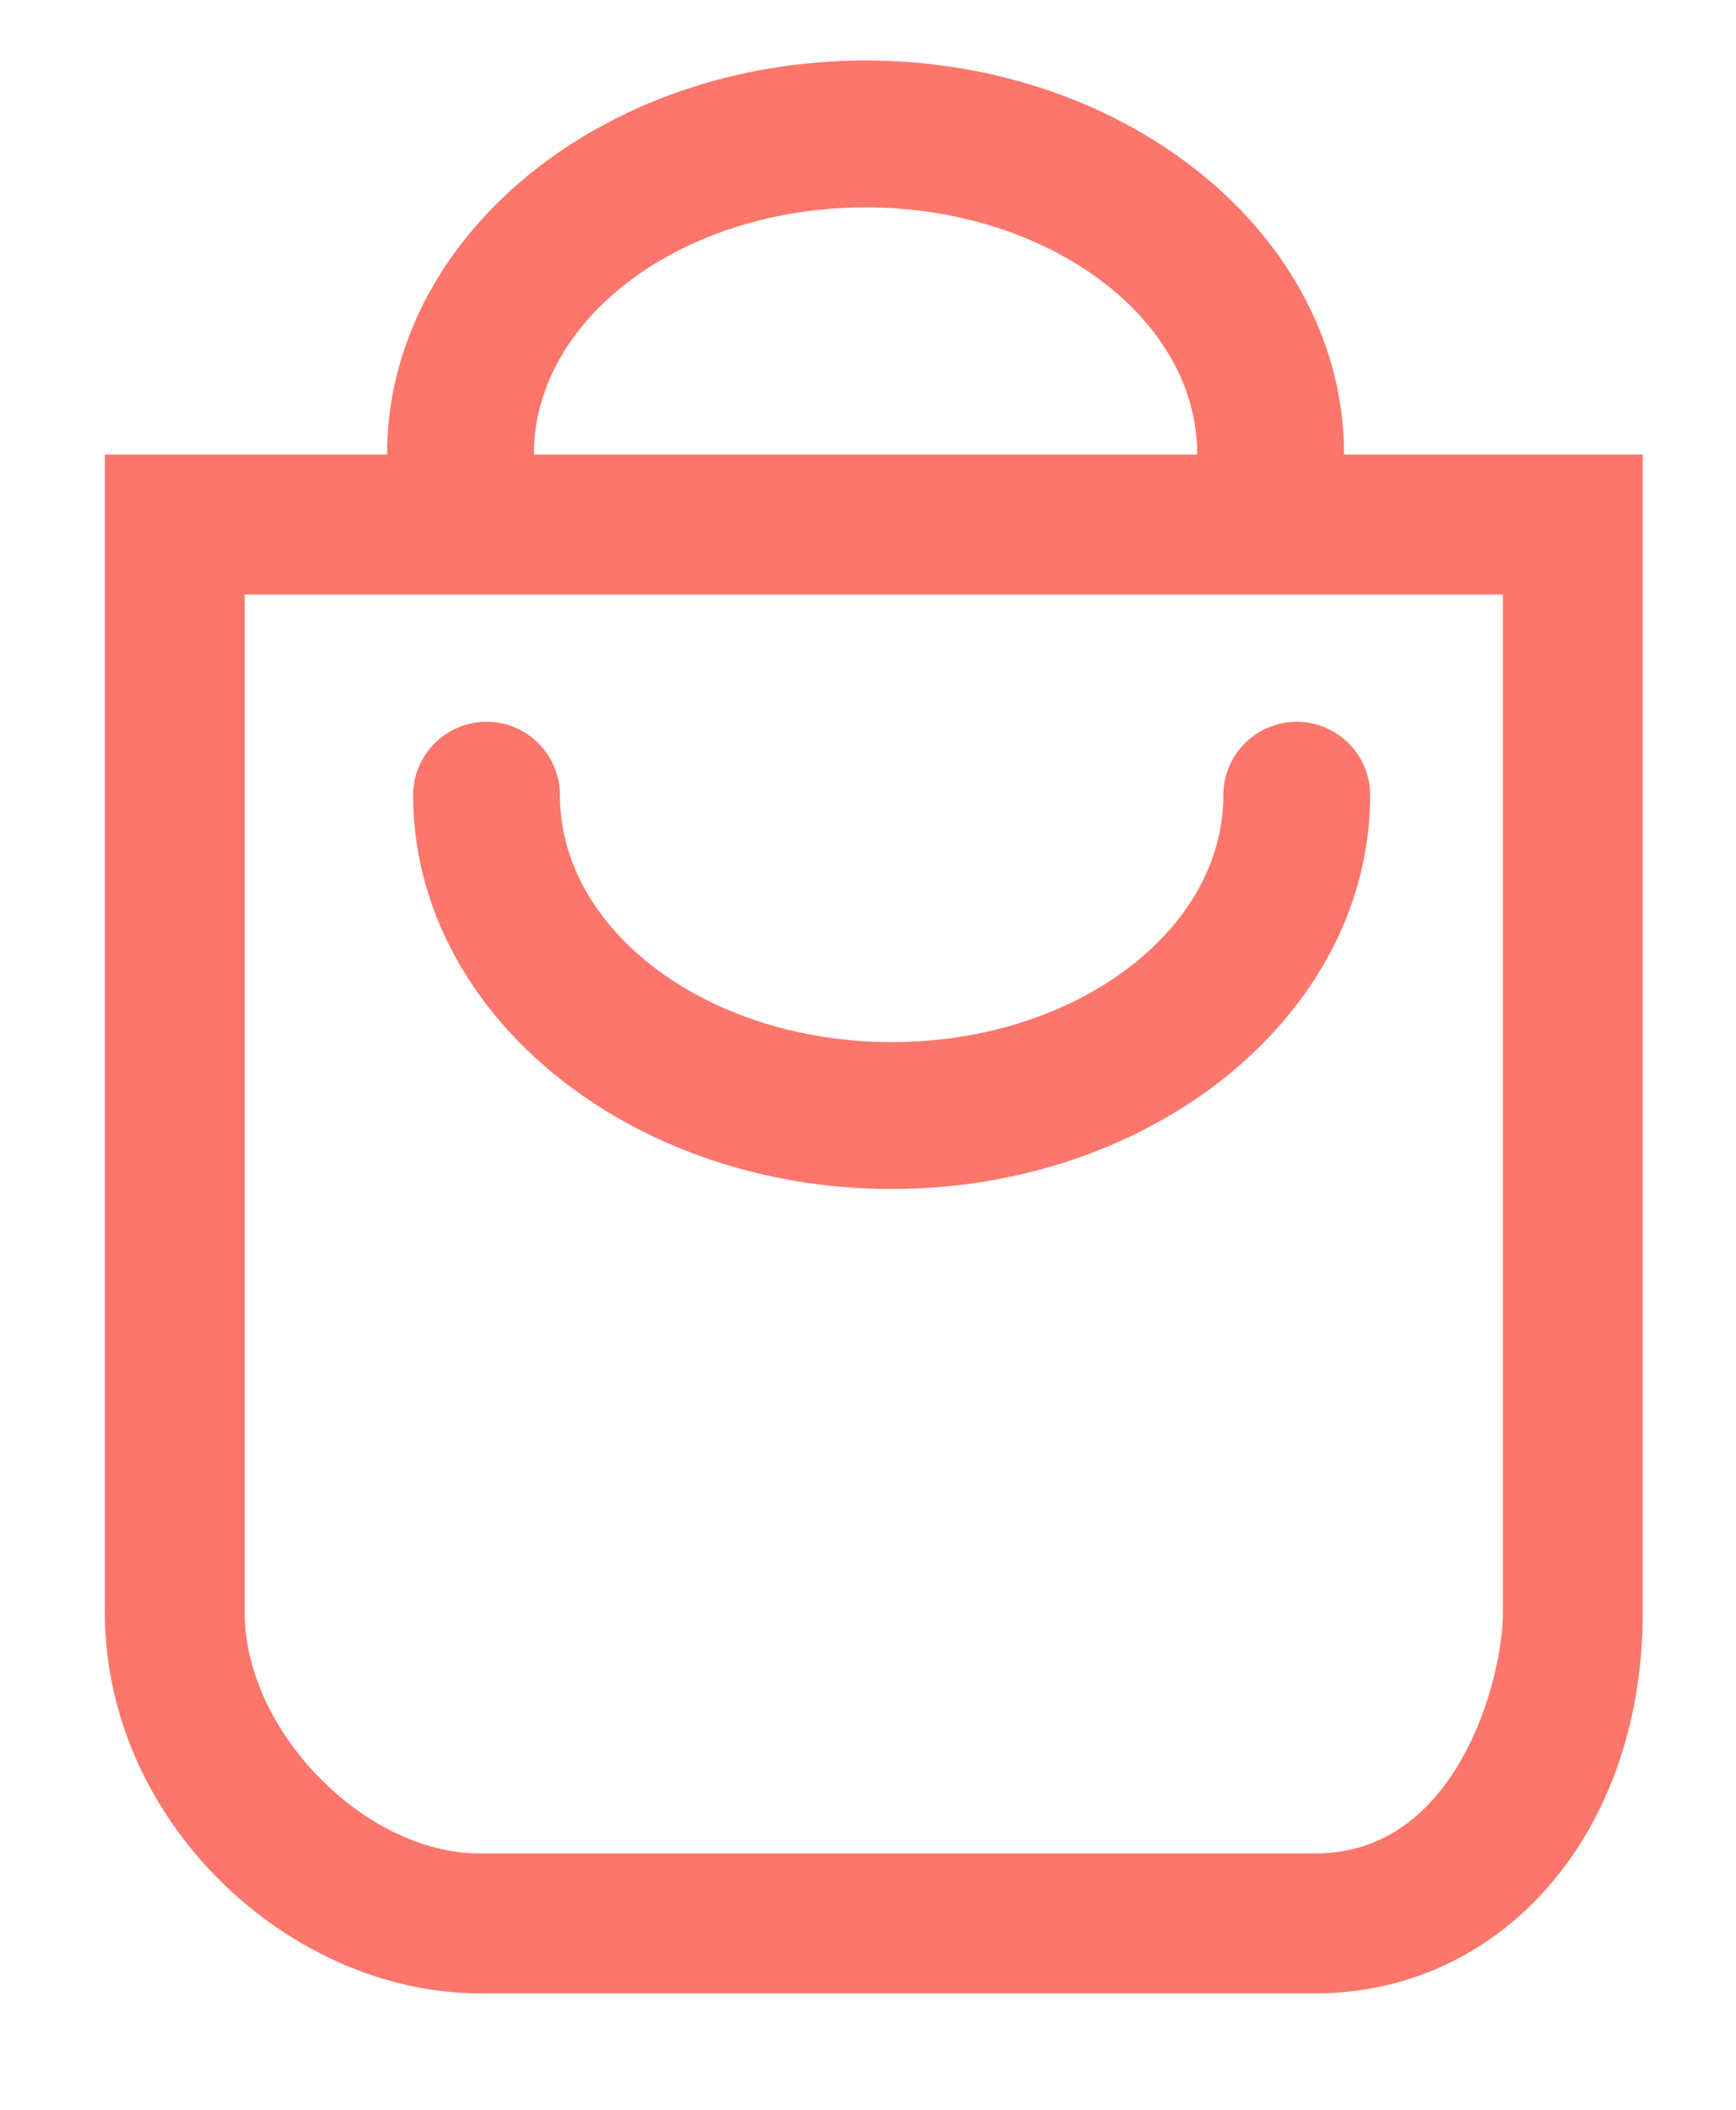 <?xml version="1.0" encoding="utf-8"?>
<!-- Generator: Adobe Illustrator 16.0.0, SVG Export Plug-In . SVG Version: 6.00 Build 0)  -->
<!DOCTYPE svg PUBLIC "-//W3C//DTD SVG 1.1//EN" "http://www.w3.org/Graphics/SVG/1.1/DTD/svg11.dtd">
<svg version="1.1" id="圖層_1" xmlns="http://www.w3.org/2000/svg" xmlns:xlink="http://www.w3.org/1999/xlink" x="0px" y="0px"
	 width="24.834px" height="30.167px" viewBox="0 0 24.834 30.167" enable-background="new 0 0 24.834 30.167" xml:space="preserve">
<g>
	<path fill="#FC766B" d="M18.823,28.5H6.86c-2.71,0-5.36-2.441-5.36-5.447V6.5h22v16.553C23.5,26.243,21.462,28.5,18.823,28.5z
		 M3.5,8.5v14.553c0,1.698,1.72,3.447,3.36,3.447h11.963c2.024,0,2.677-2.499,2.677-3.447V8.5H3.5z"/>
</g>
<g>
	<path fill="#FC766B" d="M12.756,17c-3.775,0-6.846-2.525-6.846-5.63c0-0.58,0.47-1.05,1.05-1.05c0.58,0,1.05,0.47,1.05,1.05
		c0,1.946,2.128,3.53,4.746,3.53c2.615,0,4.744-1.584,4.744-3.53c0-0.58,0.471-1.05,1.051-1.05c0.579,0,1.049,0.47,1.049,1.05
		C19.6,14.475,16.529,17,12.756,17z"/>
</g>
<g>
	<path fill="#FC766B" d="M18.178,7.545c-0.58,0-1.051-0.47-1.051-1.049c0-1.947-2.129-3.531-4.746-3.531
		c-2.615,0-4.744,1.583-4.744,3.531c0,0.58-0.47,1.049-1.05,1.049c-0.58,0-1.05-0.47-1.05-1.049c0-3.105,3.07-5.631,6.844-5.631
		c3.775,0,6.846,2.526,6.846,5.631C19.227,7.075,18.757,7.545,18.178,7.545z"/>
</g>
</svg>
